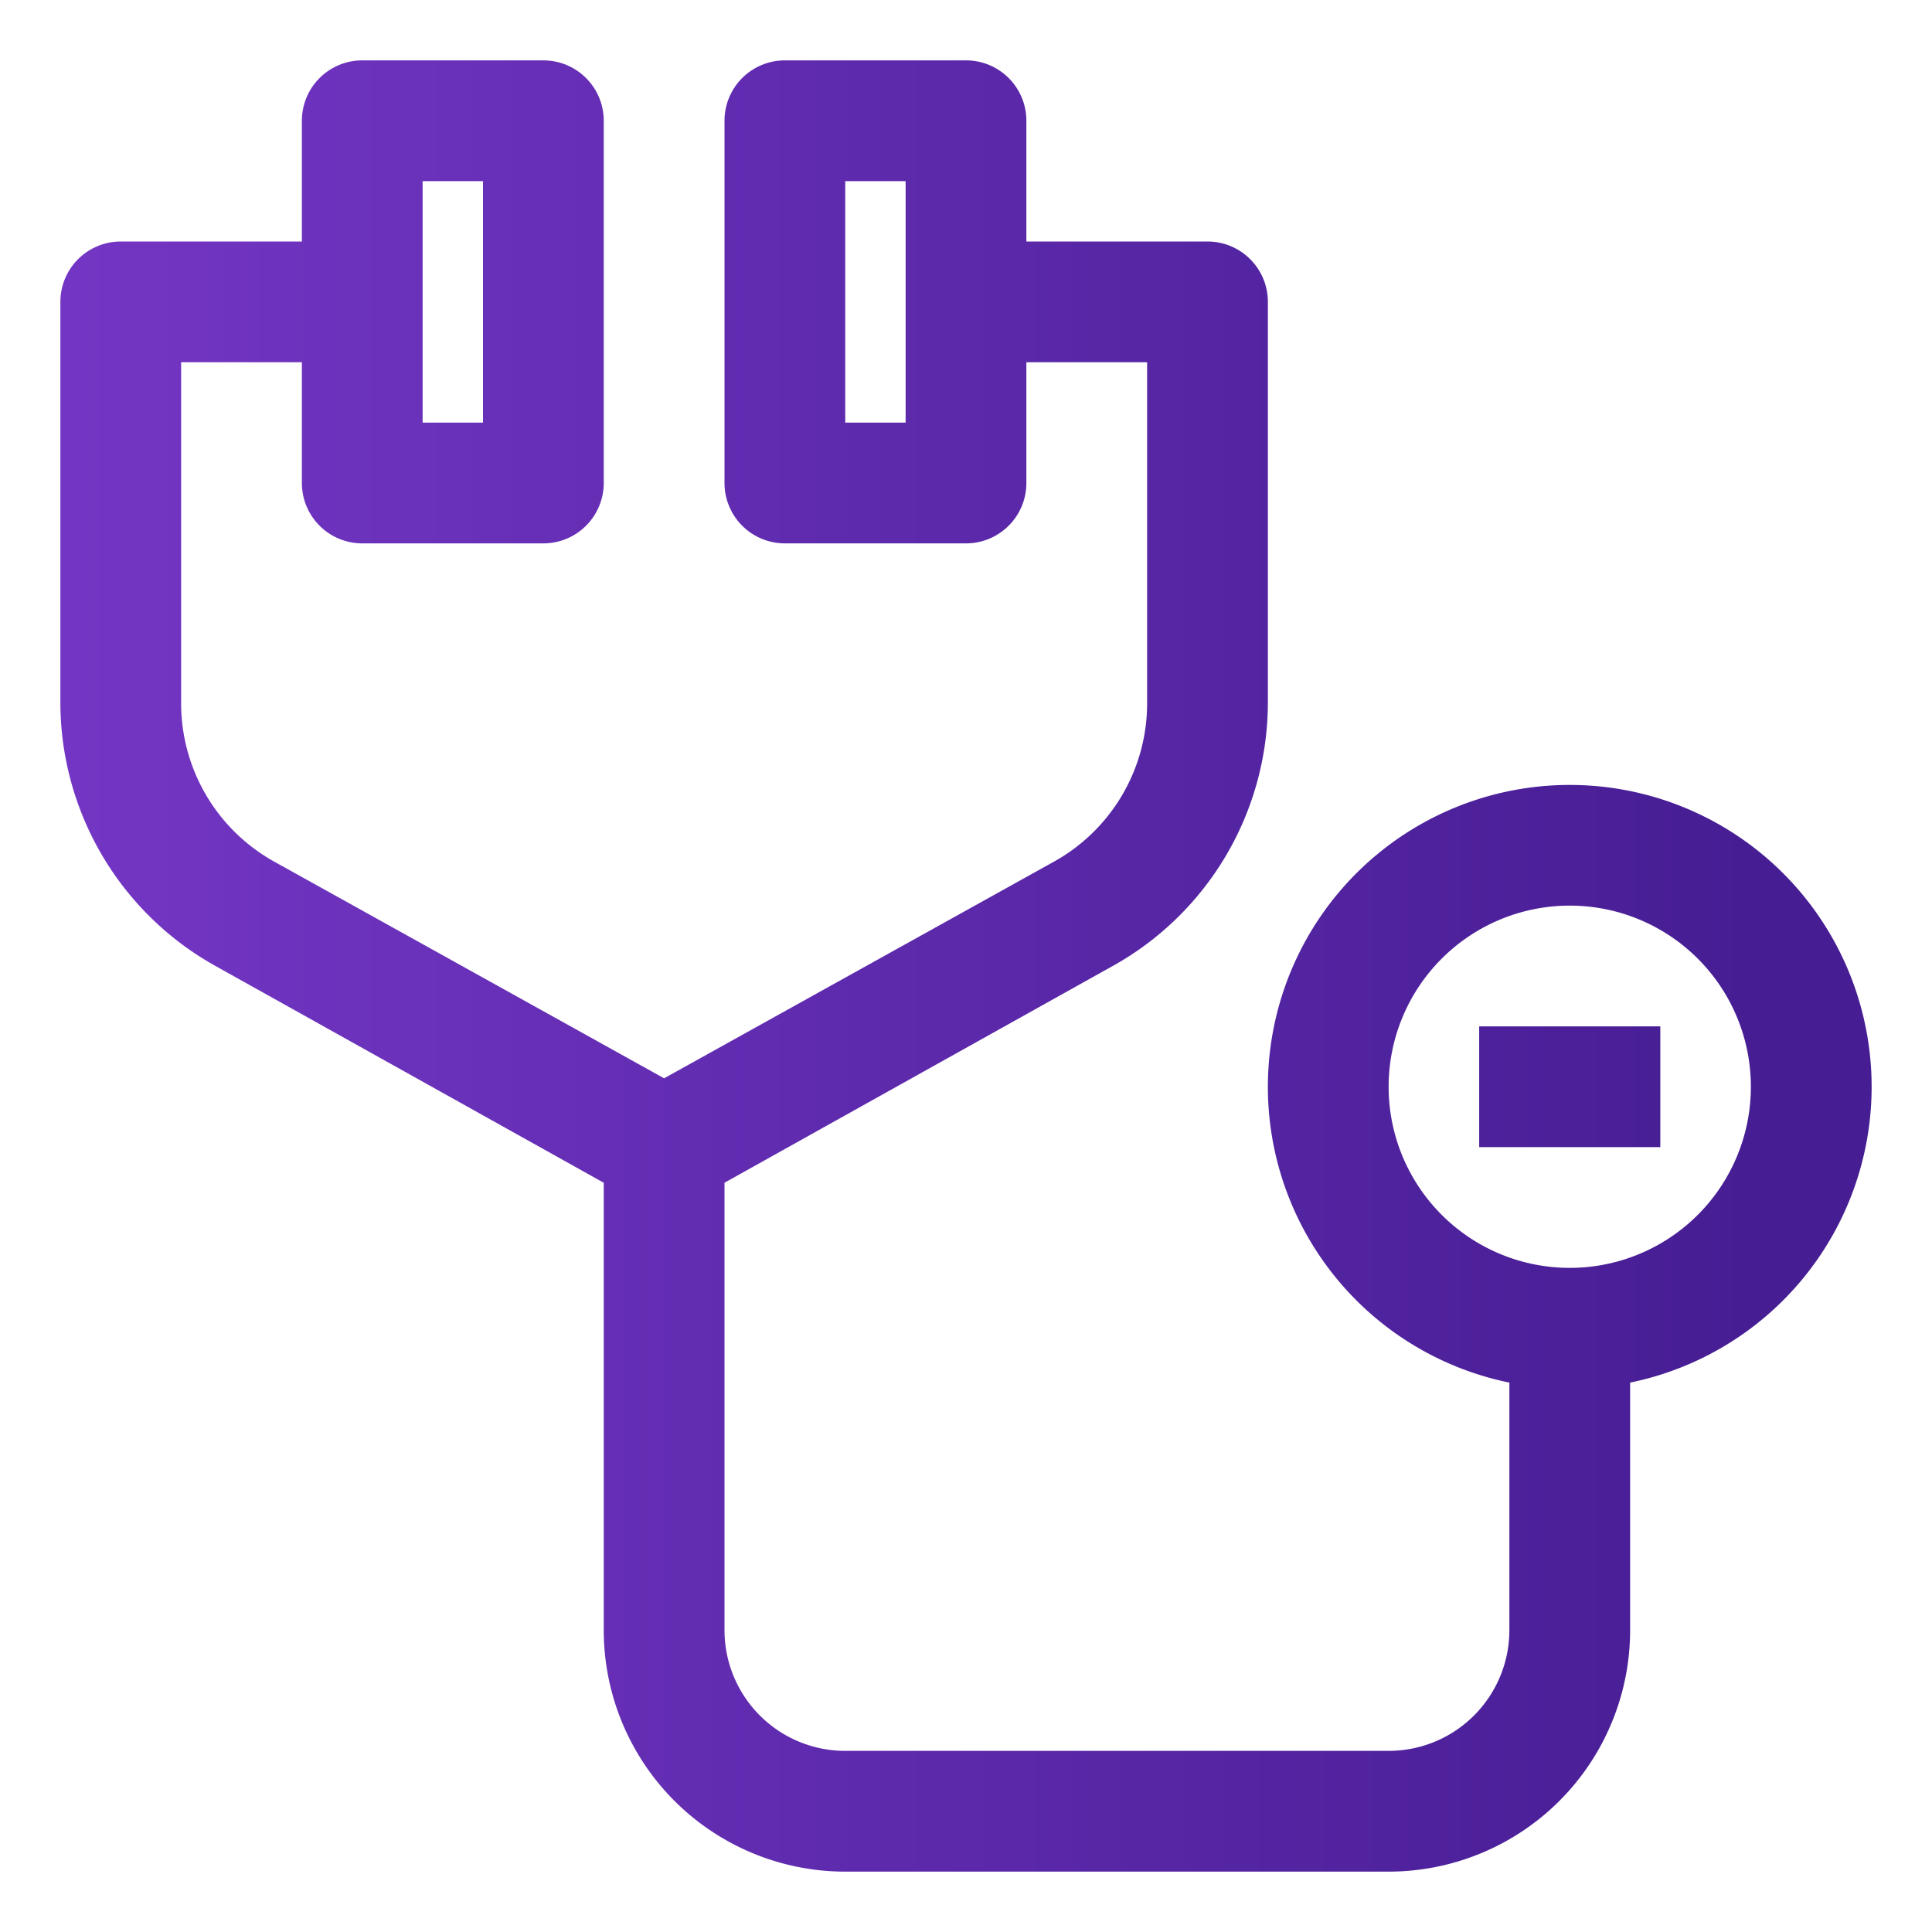 <svg id="OBJECT" xmlns="http://www.w3.org/2000/svg" xmlns:xlink="http://www.w3.org/1999/xlink" viewBox="0 0 32 32"><defs><style>.cls-1{fill:url(#linear-gradient);}.cls-2{fill:url(#linear-gradient-2);}</style><linearGradient id="linear-gradient" x1="-1.15" y1="16" x2="29.26" y2="16" gradientUnits="userSpaceOnUse"><stop offset="0" stop-color="#7738c8"/><stop offset="1" stop-color="#461d93"/></linearGradient><linearGradient id="linear-gradient-2" x1="-1.15" y1="18" x2="29.26" y2="18" xlink:href="#linear-gradient"/></defs><path class="cls-1" d="M31,18a5,5,0,1,0-6,4.9V27a2,2,0,0,1-2,2H14a2,2,0,0,1-2-2V19.59L18.43,16A5,5,0,0,0,21,11.65V5a1,1,0,0,0-1-1H17V2a1,1,0,0,0-1-1H13a1,1,0,0,0-1,1V8a1,1,0,0,0,1,1h3a1,1,0,0,0,1-1V6h2v5.65a3,3,0,0,1-1.54,2.62L11,17.86,4.54,14.27A3,3,0,0,1,3,11.65V6H5V8A1,1,0,0,0,6,9H9a1,1,0,0,0,1-1V2A1,1,0,0,0,9,1H6A1,1,0,0,0,5,2V4H2A1,1,0,0,0,1,5v6.65A5,5,0,0,0,3.57,16L10,19.59V27a4,4,0,0,0,4,4h9a4,4,0,0,0,4-4V22.9A5,5,0,0,0,31,18ZM15,7H14V3h1ZM7,3H8V7H7ZM26,21a3,3,0,1,1,3-3A3,3,0,0,1,26,21Z"/><rect class="cls-2" x="24.5" y="17" width="3" height="2"/></svg>